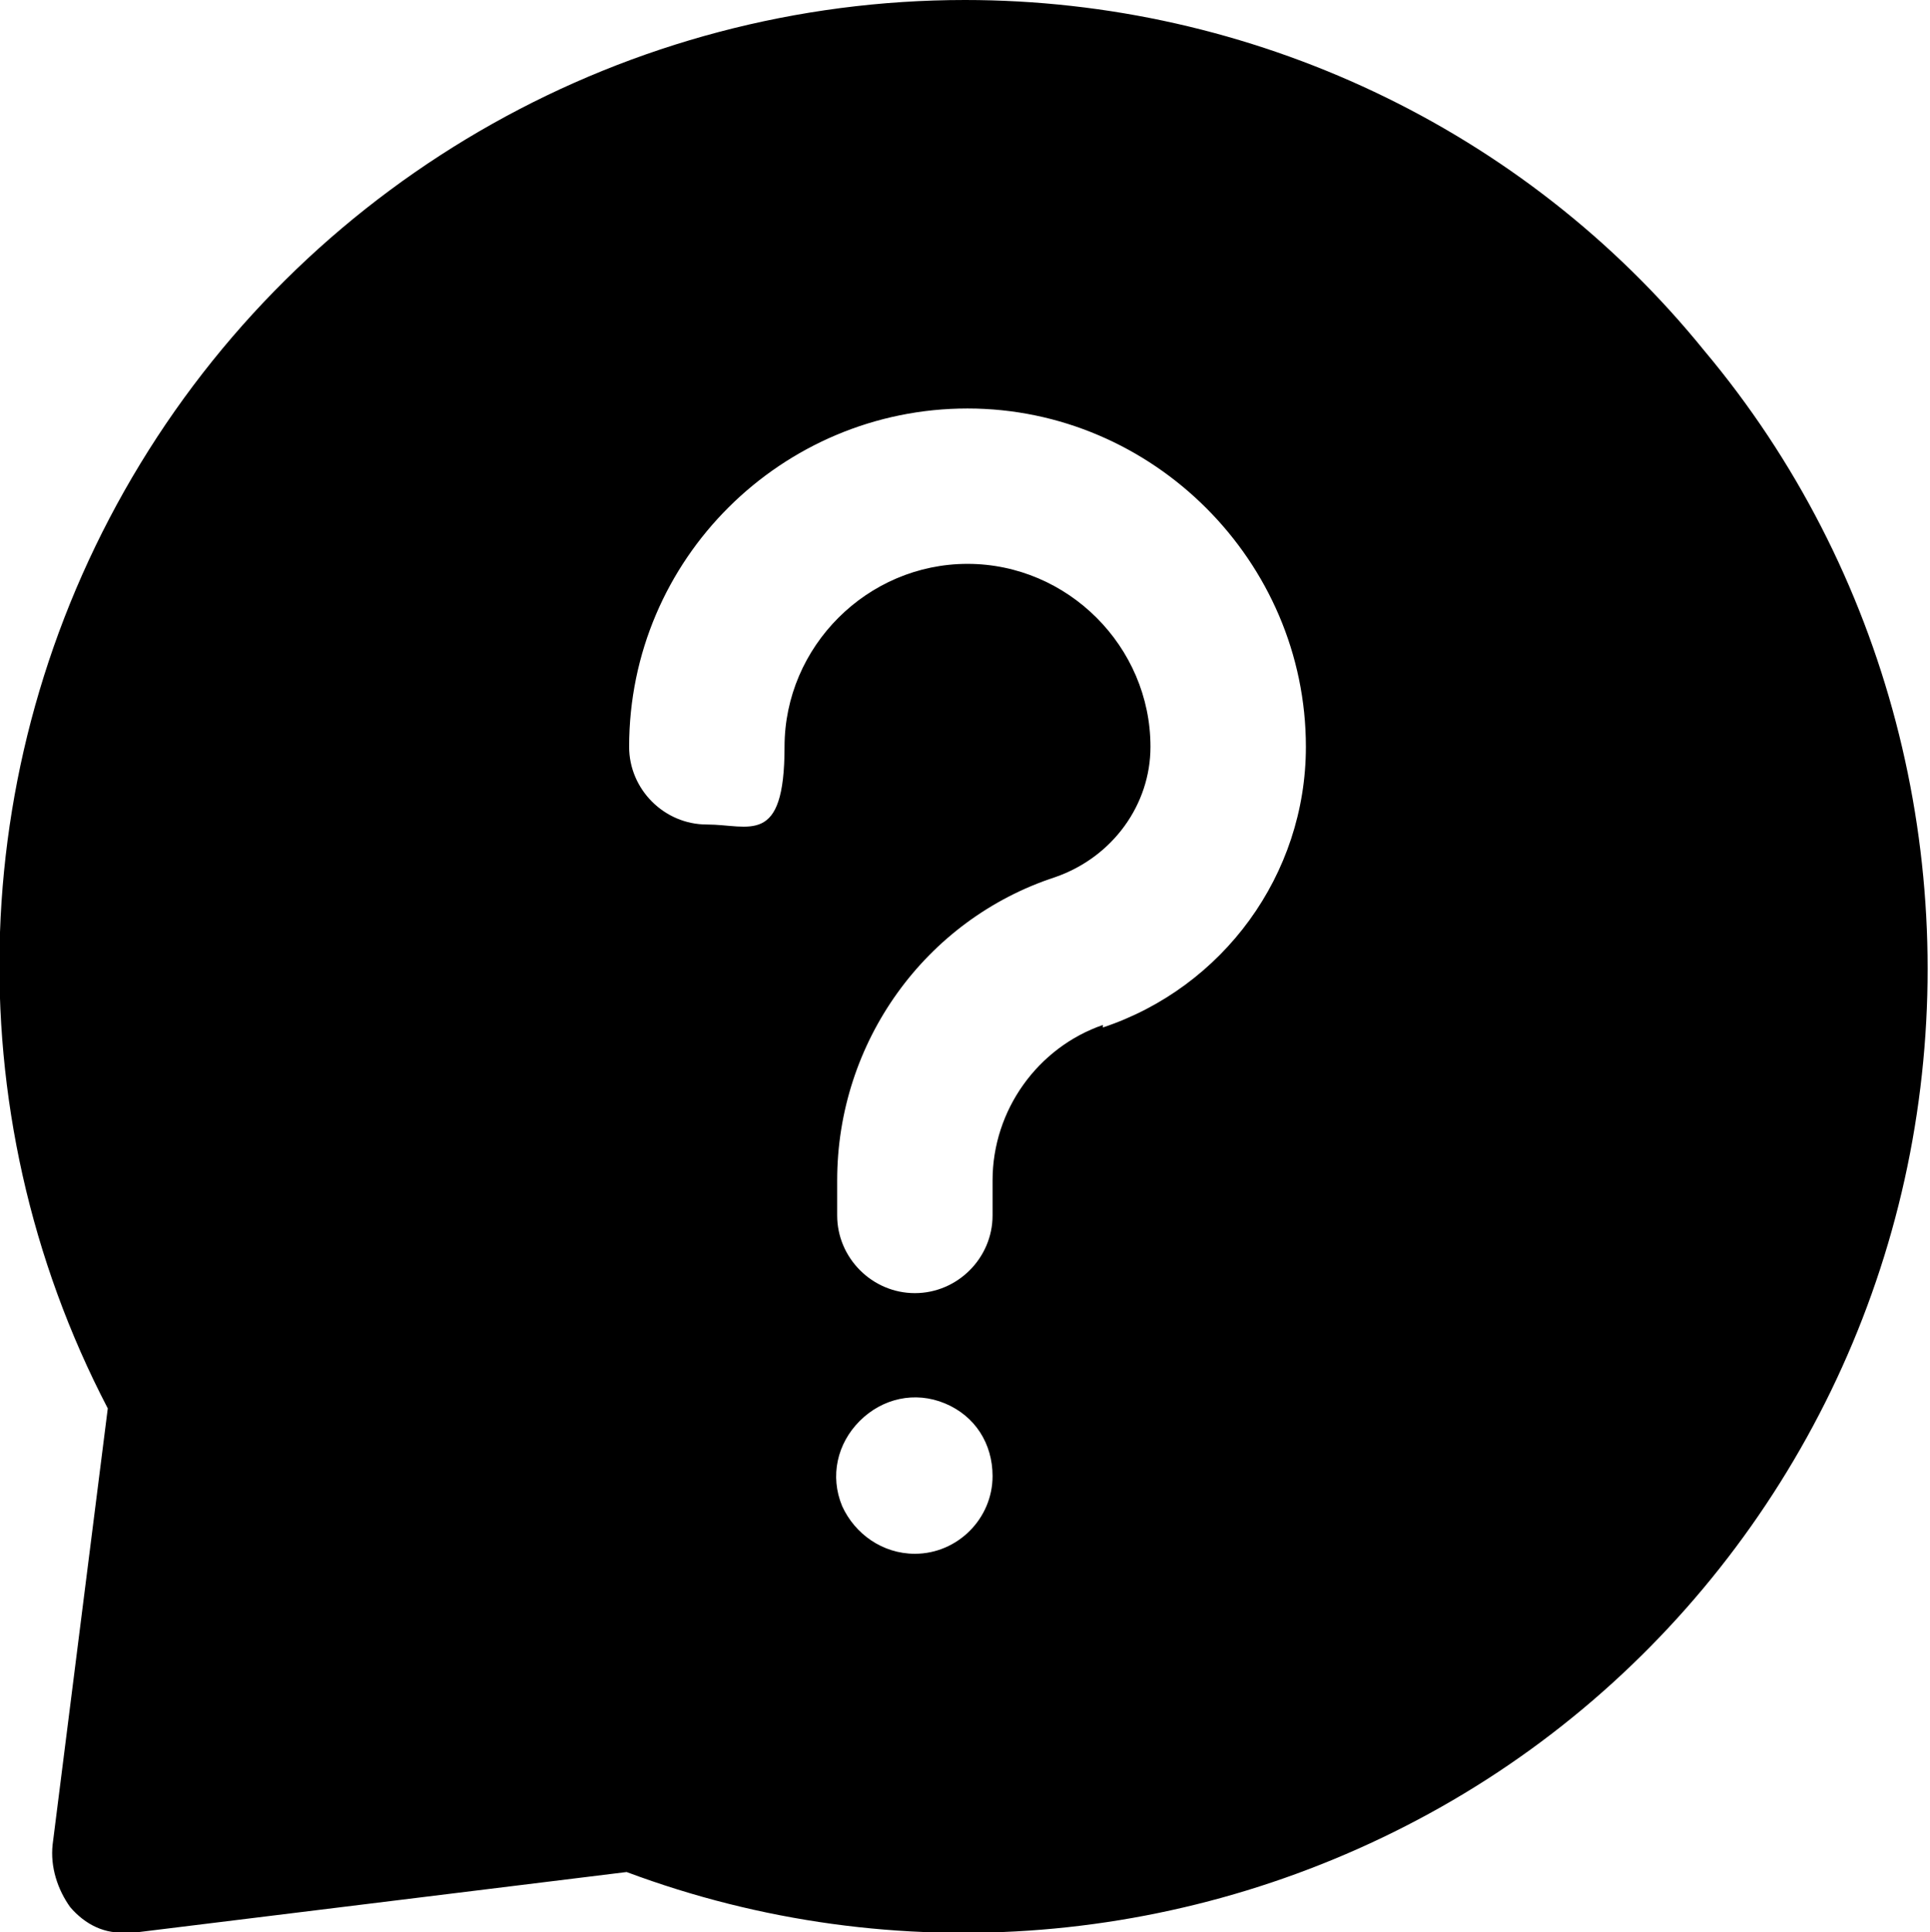 <?xml version="1.0" encoding="UTF-8"?>
<svg id="Layer_1" xmlns="http://www.w3.org/2000/svg" version="1.1" viewBox="0 0 77 77.1">
  <!-- Generator: Adobe Illustrator 29.1.0, SVG Export Plug-In . SVG Version: 2.1.0 Build 142)  -->
  <path d="M38.5,0C25.1,0,12.6,7,5.6,18.5c-7,11.5-7.5,25.8-1.3,37.7l-2.2,17.4c-.1.9.2,1.8.7,2.5.6.7,1.4,1.1,2.3,1h.4l19.5-2.4h0c10.7,4,22.6,3,32.5-2.6,9.9-5.6,16.8-15.4,18.8-26.6,2-11.2-1-22.8-8.3-31.5C60.8,5.1,49.9,0,38.5,0h0ZM36.5,62c-1.3,0-2.4-.8-2.9-1.9-.5-1.2-.2-2.5.7-3.4.9-.9,2.2-1.2,3.4-.7s1.9,1.6,1.9,2.9c0,1.7-1.4,3.1-3.1,3.1h0ZM44,40.9h0c-2.6.9-4.4,3.4-4.4,6.2v1.4h0c0,1.7-1.4,3.1-3.1,3.1s-3.1-1.4-3.1-3.1v-1.4h0c0-5.5,3.5-10.4,8.7-12.1,2.3-.8,3.8-2.9,3.8-5.2,0-4-3.3-7.3-7.3-7.3s-7.3,3.3-7.3,7.3-1.4,3.1-3.1,3.1-3.1-1.4-3.1-3.1c0-7.5,6.1-13.5,13.5-13.5s13.5,6.1,13.5,13.5c0,5.1-3.3,9.6-8.1,11.2h0Z"/>
</svg>